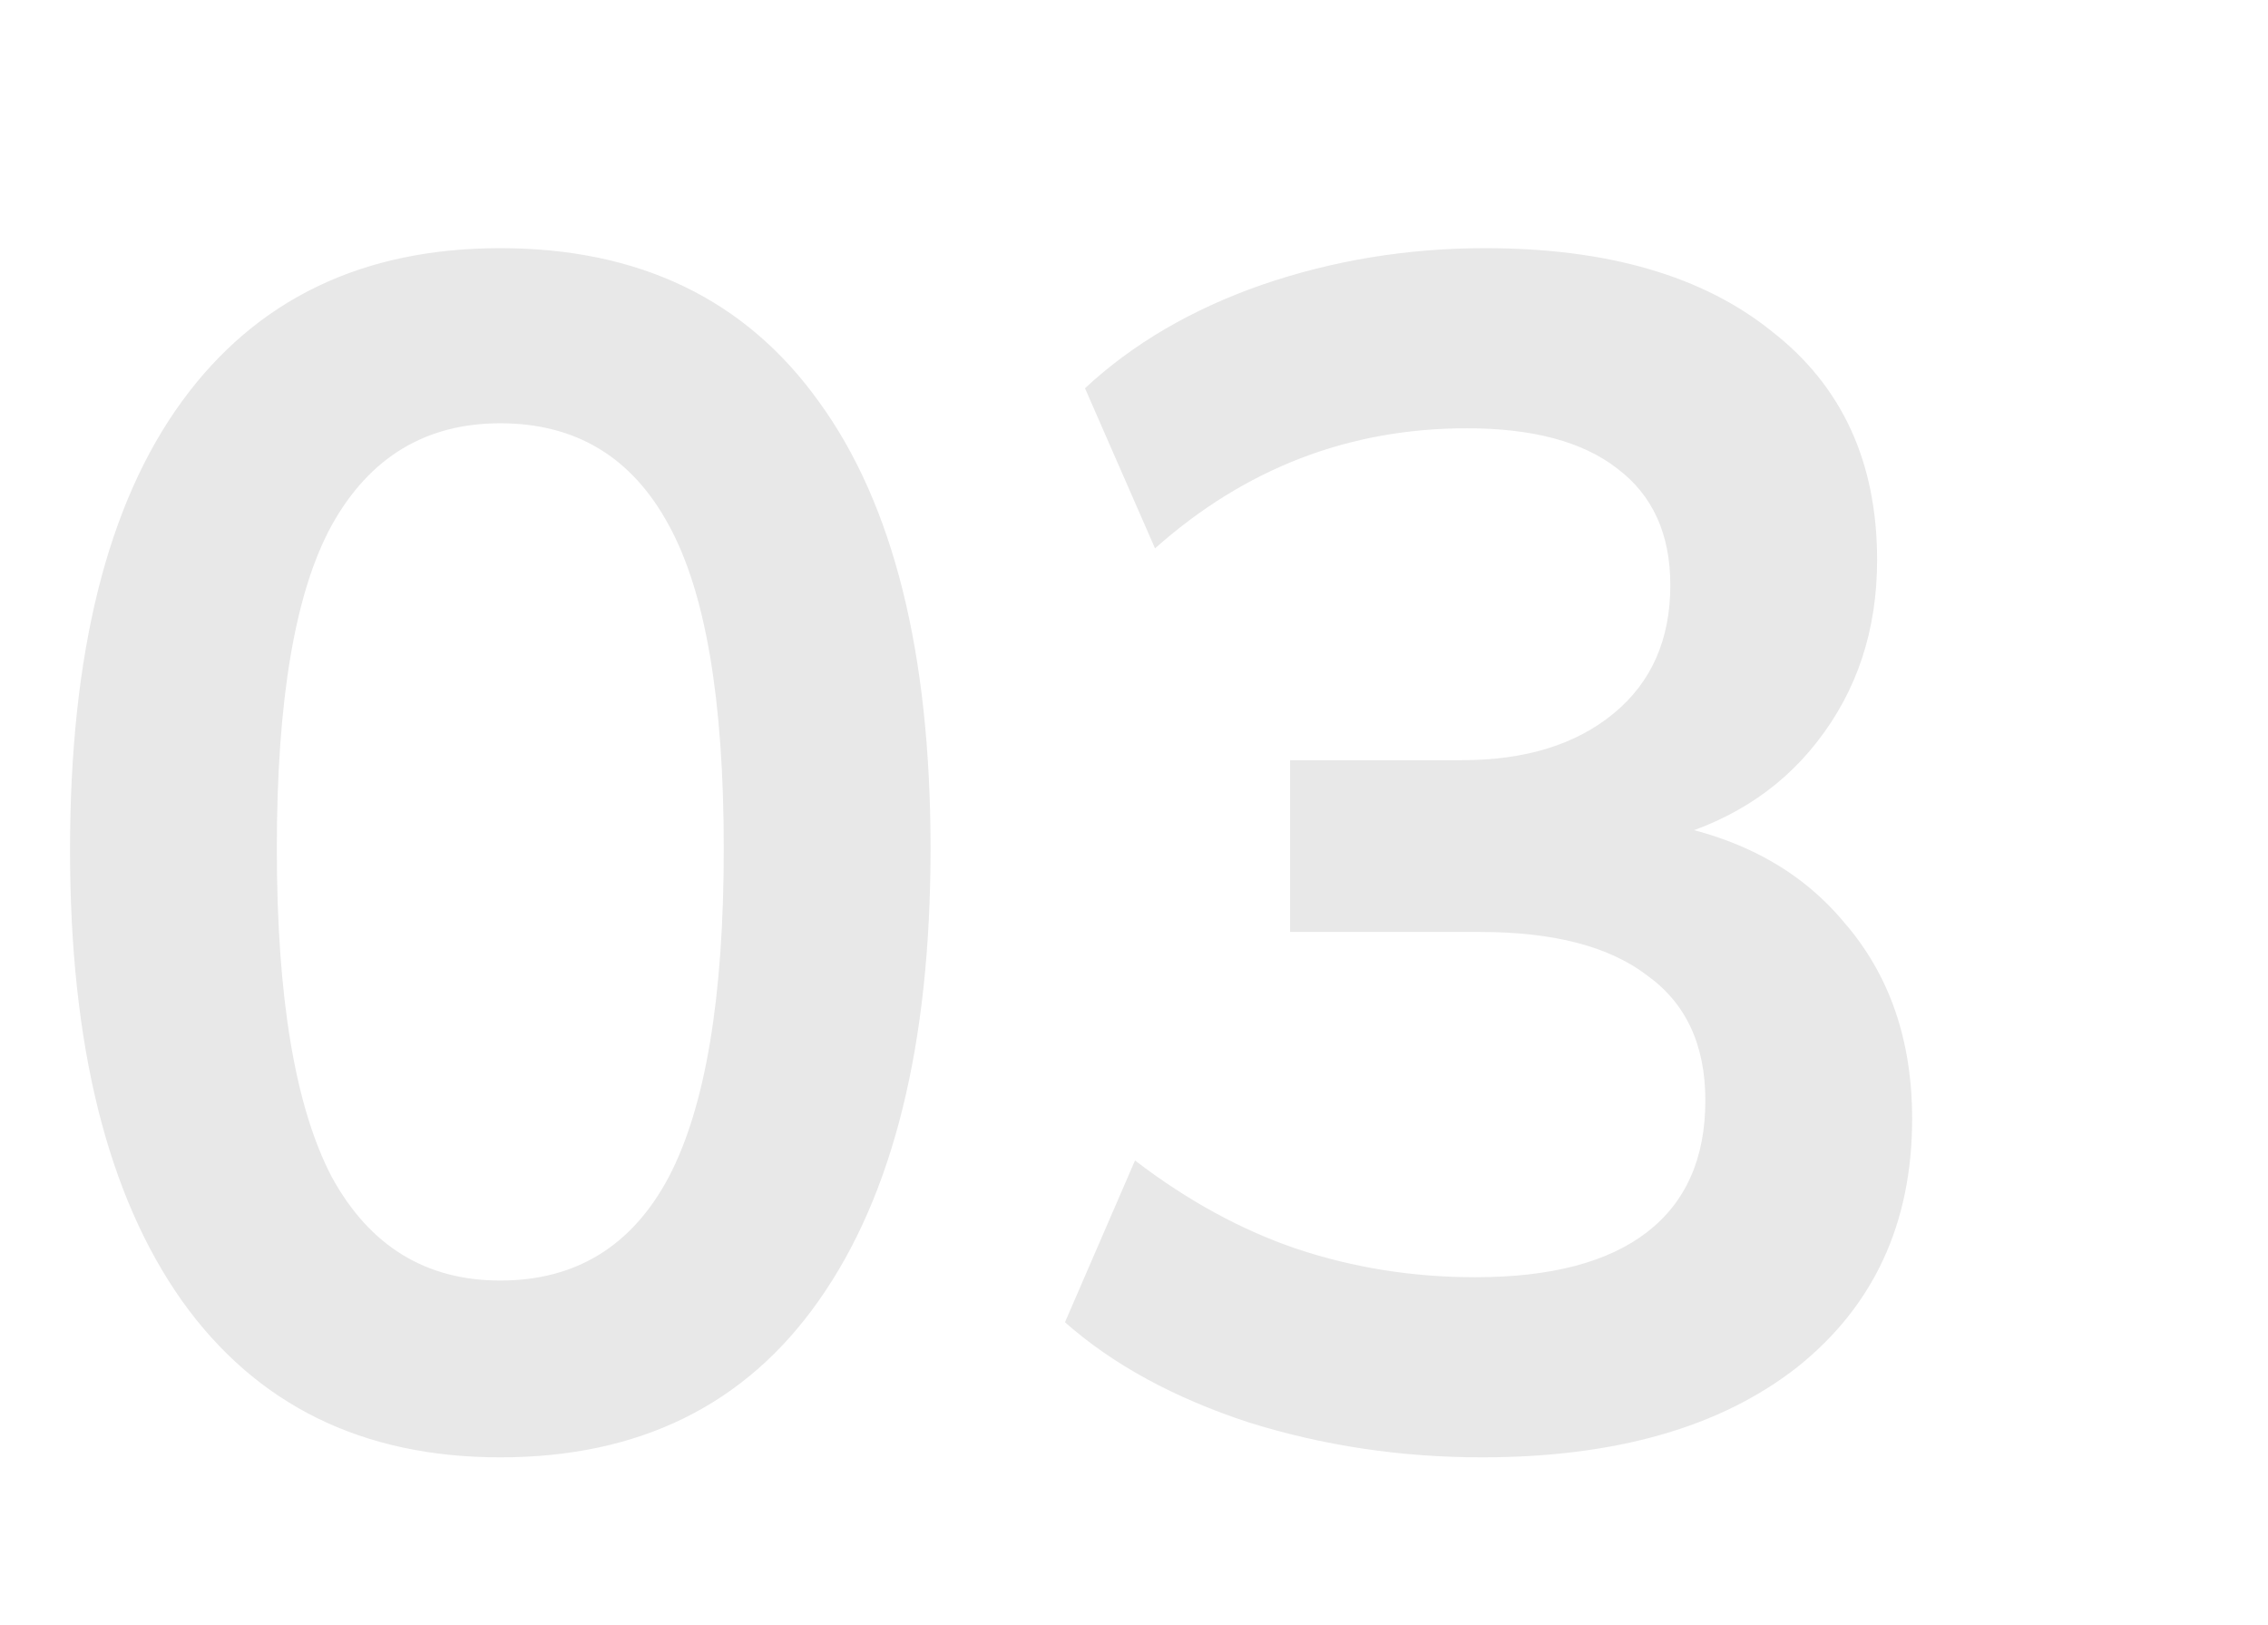<svg xmlns="http://www.w3.org/2000/svg" width="74" height="53" viewBox="0 0 74 53" fill="none"><path d="M16.323 47.544C11.825 47.544 8.361 45.839 5.931 42.429C3.5 38.983 2.285 34.086 2.285 27.738C2.285 21.318 3.5 16.439 5.931 13.101C8.361 9.764 11.825 8.096 16.323 8.096C20.858 8.096 24.322 9.764 26.716 13.101C29.147 16.439 30.362 21.299 30.362 27.684C30.362 34.068 29.147 38.983 26.716 42.429C24.322 45.839 20.858 47.544 16.323 47.544ZM16.323 41.776C18.79 41.776 20.622 40.652 21.819 38.403C23.016 36.118 23.615 32.545 23.615 27.684C23.615 22.823 23.016 19.304 21.819 17.128C20.622 14.915 18.79 13.809 16.323 13.809C13.893 13.809 12.061 14.915 10.828 17.128C9.631 19.304 9.032 22.823 9.032 27.684C9.032 32.545 9.631 36.118 10.828 38.403C12.061 40.652 13.893 41.776 16.323 41.776ZM48.351 47.544C45.703 47.544 43.163 47.163 40.733 46.401C38.303 45.603 36.308 44.515 34.748 43.137L37.033 37.859C38.738 39.165 40.497 40.126 42.311 40.743C44.161 41.359 46.102 41.668 48.133 41.668C50.6 41.668 52.468 41.178 53.738 40.199C55.007 39.219 55.642 37.786 55.642 35.9C55.642 34.086 55.007 32.726 53.738 31.819C52.504 30.876 50.691 30.404 48.296 30.404H42.093V24.8H47.698C49.766 24.8 51.416 24.292 52.649 23.276C53.883 22.261 54.499 20.864 54.499 19.087C54.499 17.418 53.919 16.148 52.758 15.278C51.634 14.407 50.001 13.972 47.861 13.972C44.016 13.972 40.624 15.278 37.686 17.89L35.401 12.666C36.961 11.215 38.883 10.091 41.168 9.293C43.49 8.495 45.92 8.096 48.46 8.096C52.45 8.096 55.569 9.002 57.818 10.816C60.104 12.594 61.246 15.078 61.246 18.271C61.246 20.556 60.593 22.533 59.288 24.201C58.018 25.834 56.259 26.922 54.01 27.466V26.813C56.658 27.248 58.707 28.337 60.158 30.078C61.645 31.783 62.389 33.923 62.389 36.498C62.389 39.908 61.138 42.611 58.635 44.606C56.132 46.565 52.704 47.544 48.351 47.544Z" fill="#E8E8E8"></path></svg>